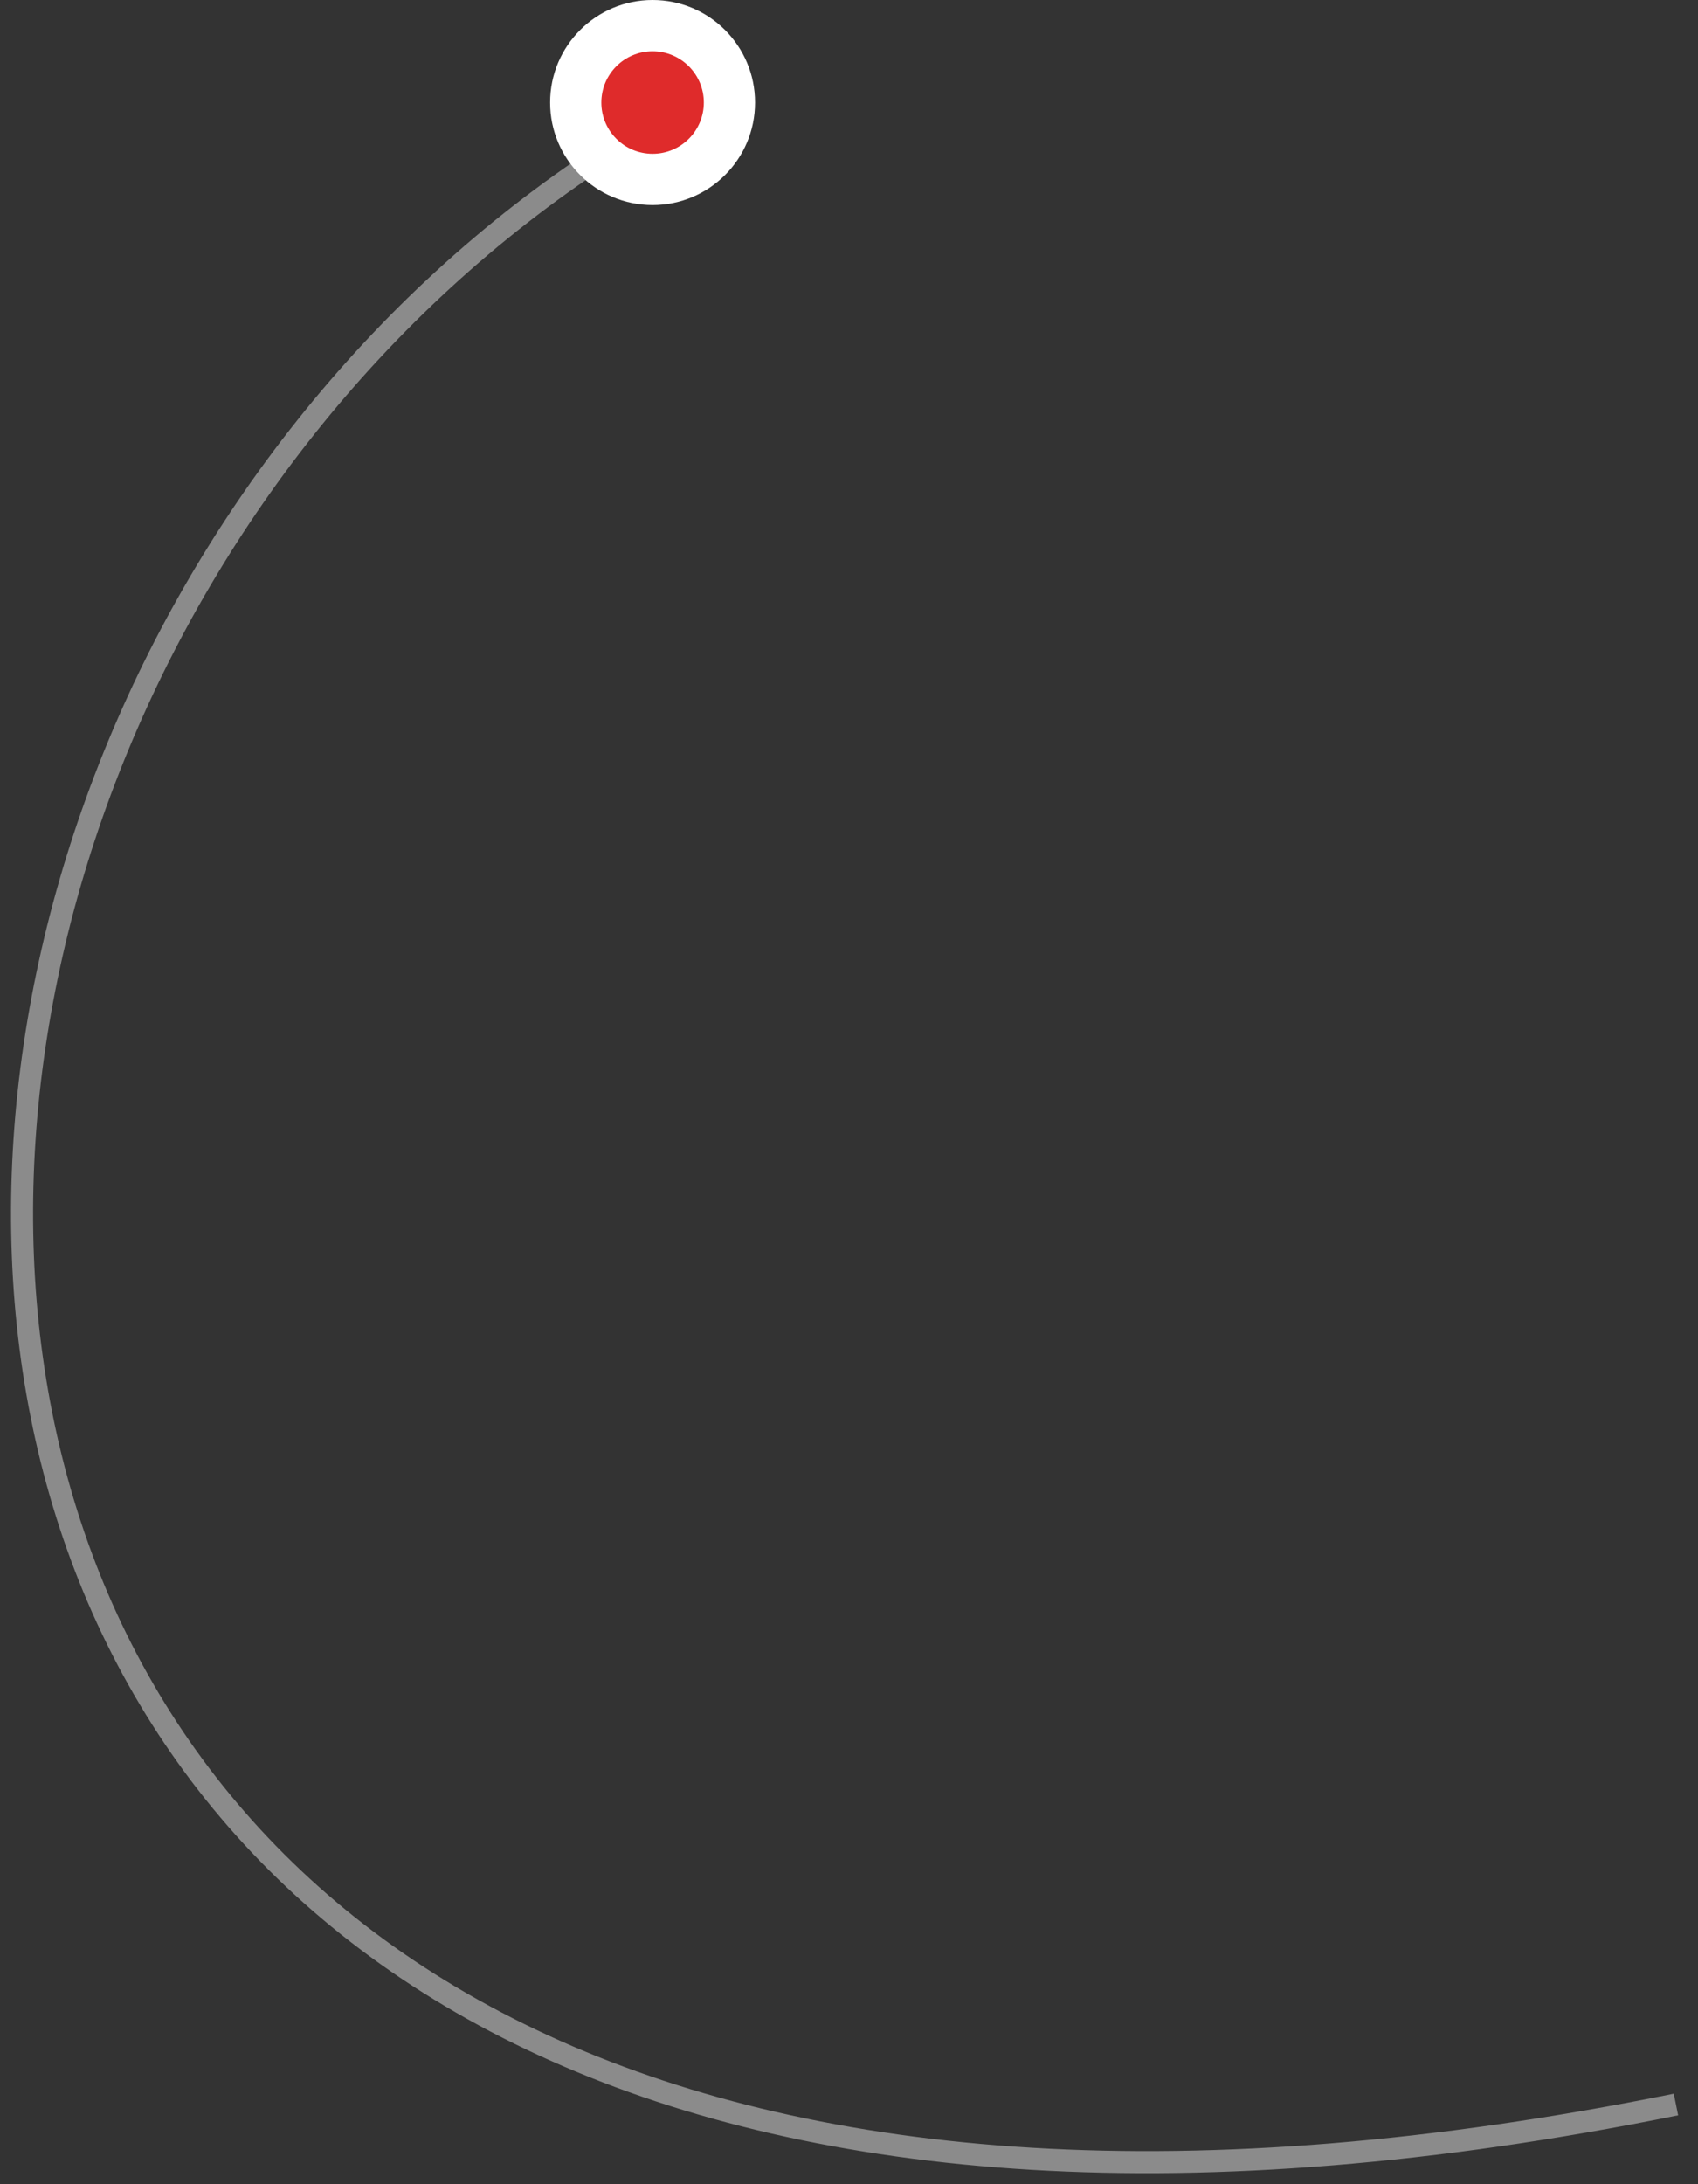 <?xml version="1.0" encoding="UTF-8"?> <svg xmlns="http://www.w3.org/2000/svg" width="77" height="99" viewBox="0 0 77 99" fill="none"><rect x="0" y="0" width="77" height="99" fill="#333333" stroke="none"/><path d="M27.396 7C-14.303 34.214 -12.508 113.297 76 95.388" stroke="white" stroke-opacity="0.43"></path><circle cx="29.593" cy="4.647" r="4.647" fill="white"></circle><circle cx="29.593" cy="4.647" r="2.324" fill="#DF2B2B"></circle></svg> 